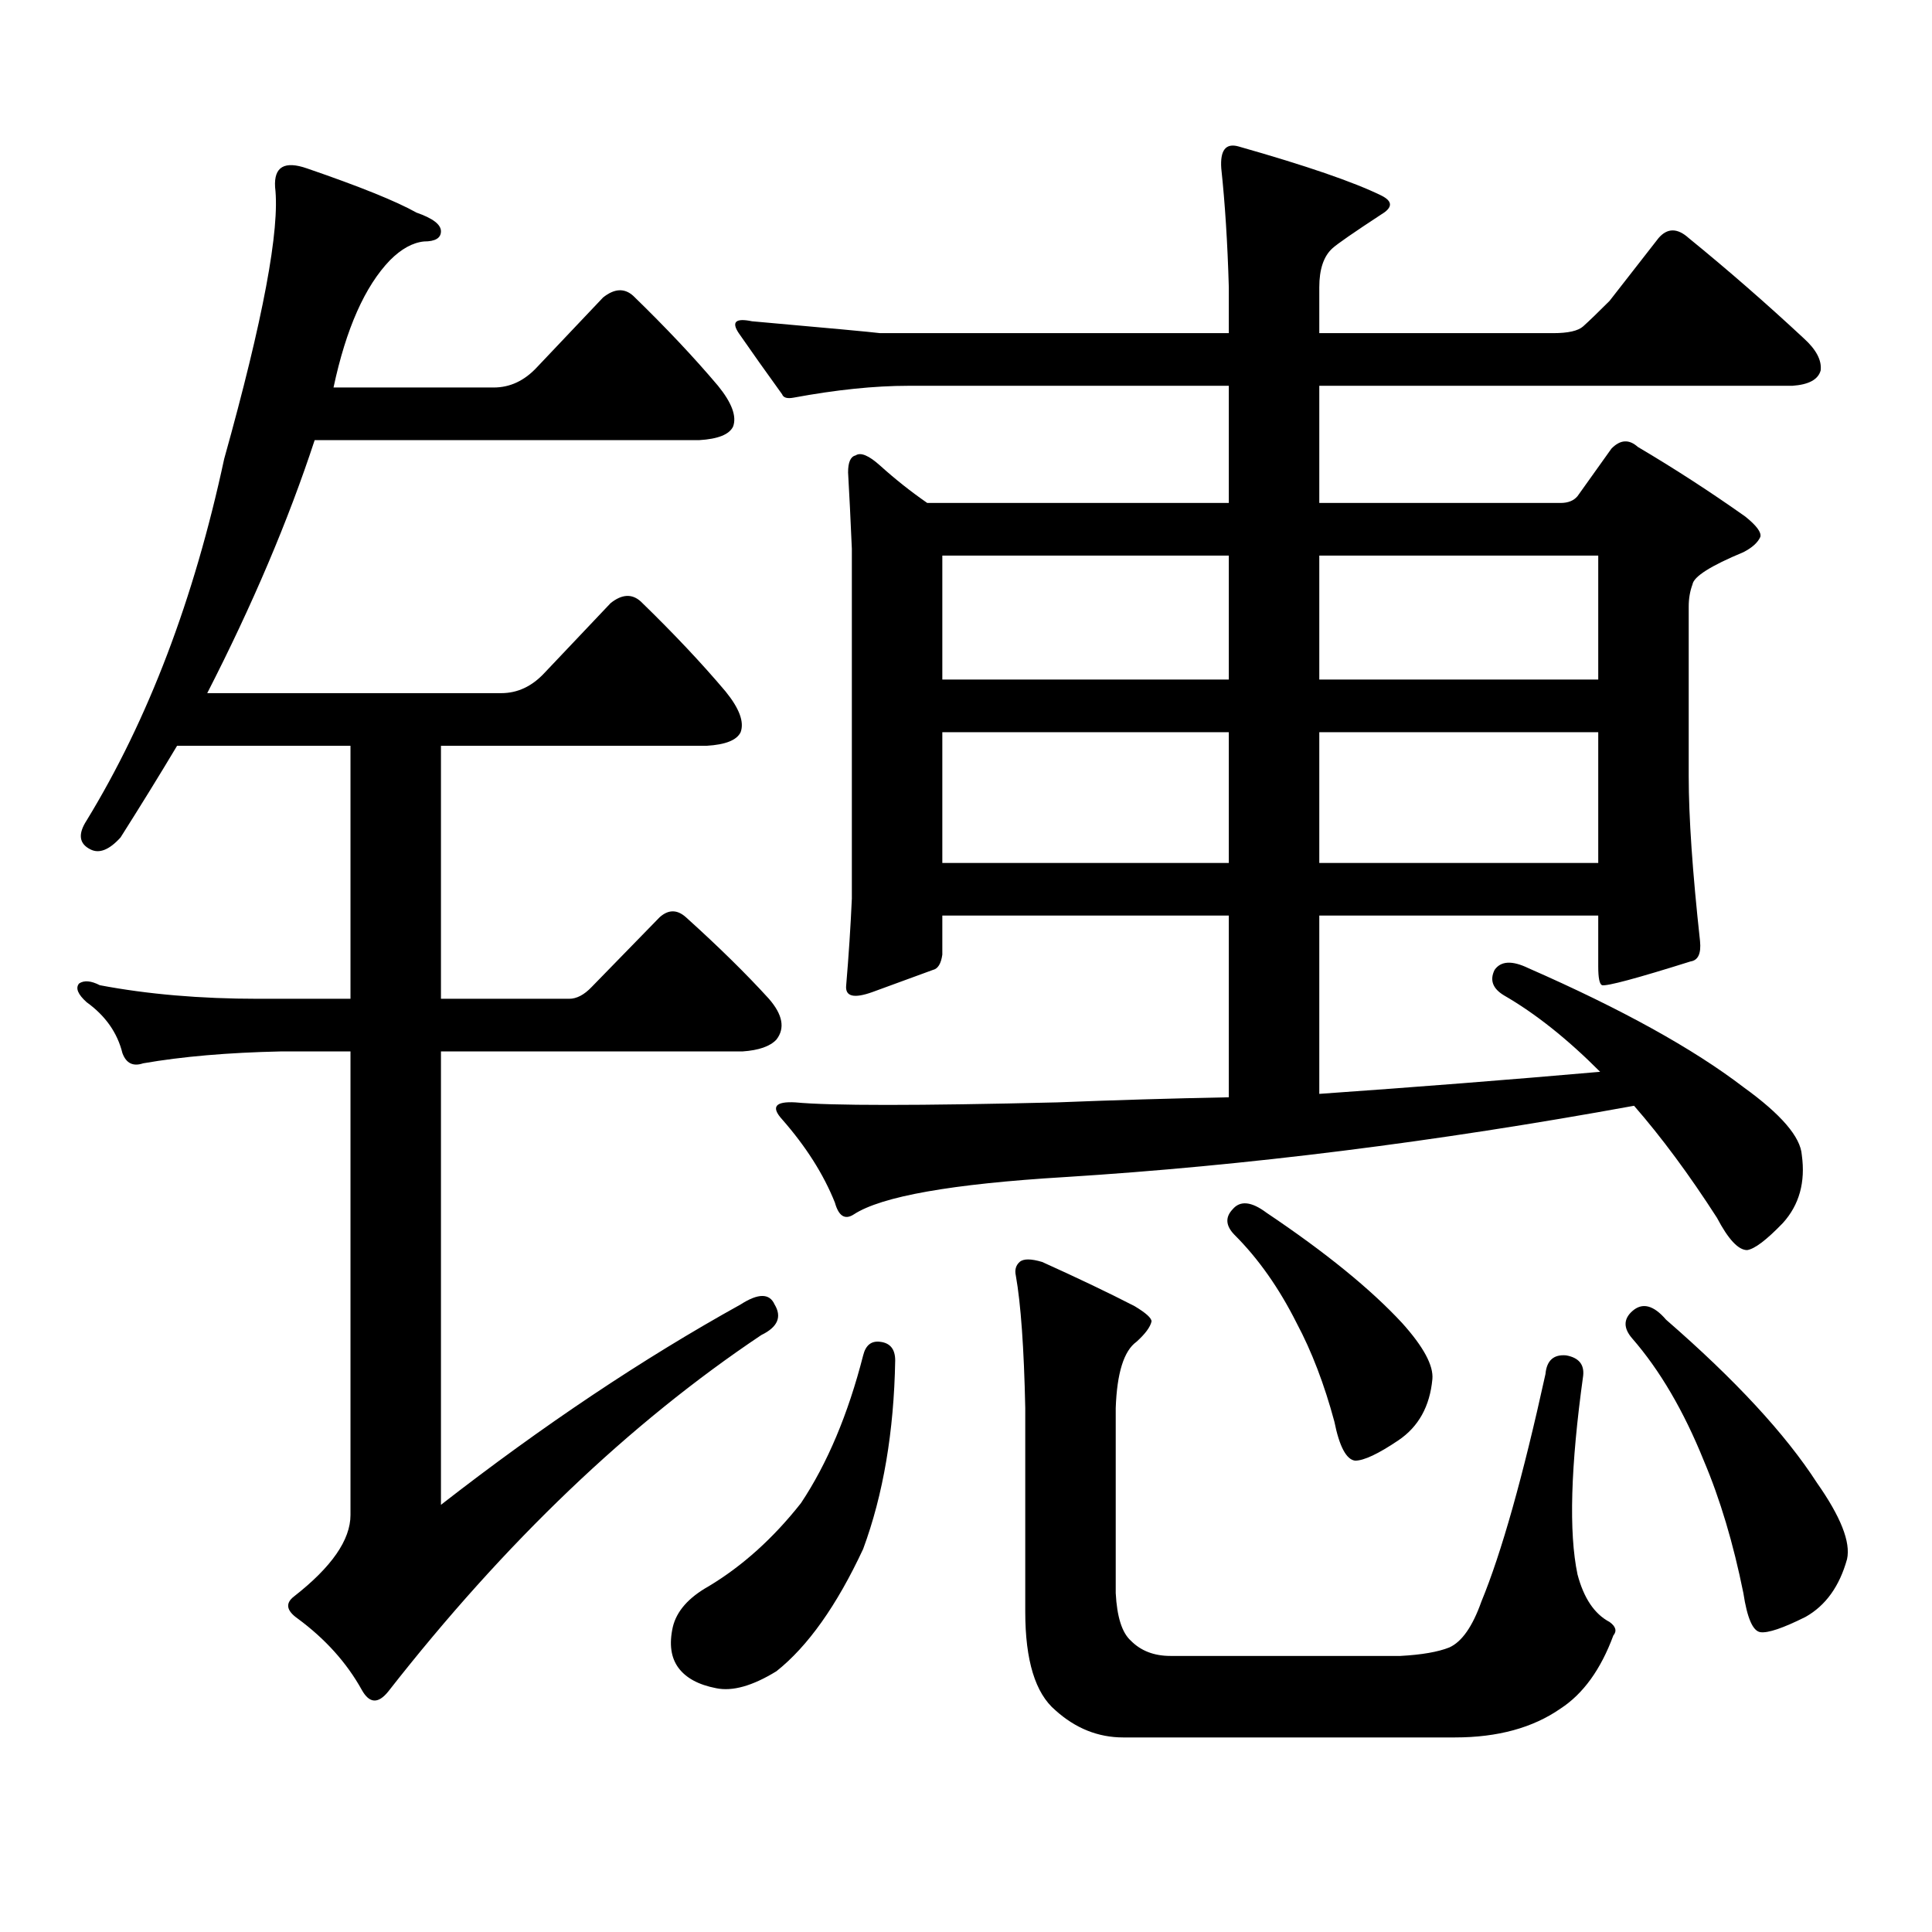 <?xml version="1.0" encoding="utf-8"?>
<!-- Generator: Adobe Illustrator 16.0.0, SVG Export Plug-In . SVG Version: 6.00 Build 0)  -->
<!DOCTYPE svg PUBLIC "-//W3C//DTD SVG 1.1//EN" "http://www.w3.org/Graphics/SVG/1.1/DTD/svg11.dtd">
<svg version="1.1" id="图层_1" xmlns="http://www.w3.org/2000/svg" xmlns:xlink="http://www.w3.org/1999/xlink" x="0px" y="0px"
	 width="1000px" height="1000px" viewBox="0 0 1000 1000" enable-background="new 0 0 1000 1000" xml:space="preserve">
<path d="M383.356,675.176c9.101-5.851,14.954-5.851,17.561,0c3.902,6.454,1.616,11.728-6.829,15.82
	c-68.291,45.703-132.68,107.227-193.166,184.57c-5.213,6.44-9.756,6.152-13.658-0.879c-7.805-14.063-18.871-26.367-33.17-36.914
	c-5.854-4.106-6.509-7.91-1.951-11.426c19.512-15.244,29.268-29.307,29.268-42.188V544.219h-36.097
	c-27.316,0.59-51.065,2.637-71.218,6.152c-5.213,1.758-8.78,0-10.731-5.273c-2.606-10.547-8.78-19.336-18.536-26.367
	c-4.558-4.093-5.854-7.32-3.902-9.668c2.592-1.758,6.174-1.456,10.731,0.879c24.71,4.696,52.026,7.031,81.949,7.031h47.804V386.016
	H91.656c-9.115,15.243-18.871,31.063-29.268,47.461c-5.854,6.454-11.066,8.5-15.609,6.152c-5.854-2.926-6.509-7.91-1.951-14.941
	c31.859-52.145,55.608-114.547,71.218-187.207c20.152-72.07,28.933-118.941,26.341-140.625c-0.655-10.547,4.878-13.761,16.585-9.668
	c27.316,9.379,46.173,17.001,56.584,22.852c8.445,2.938,12.683,6.152,12.683,9.668s-2.927,5.273-8.78,5.273
	c-5.854,0.59-11.707,3.817-17.561,9.668c-13.018,13.485-22.773,35.458-29.268,65.918h82.925c8.445,0,15.93-3.516,22.438-10.547
	l34.146-36.035c5.854-4.684,11.052-4.972,15.609-0.879c16.905,16.41,31.539,31.942,43.901,46.582
	c7.149,8.789,9.756,15.82,7.805,21.094c-1.951,4.105-7.805,6.454-17.561,7.031h-199.02c-13.658,41.61-32.194,85.254-55.608,130.957
	h152.191c8.445,0,15.93-3.516,22.438-10.547l34.146-36.035c5.854-4.684,11.052-4.972,15.609-0.879
	c16.905,16.41,31.539,31.942,43.901,46.582c7.149,8.789,9.756,15.82,7.805,21.094c-1.951,4.105-7.805,6.454-17.561,7.031H228.238
	v130.957h66.34c3.902,0,7.805-2.047,11.707-6.152l35.121-36.035c4.543-4.093,9.101-4.093,13.658,0
	c16.905,15.243,31.219,29.306,42.926,42.188c7.149,8.212,8.445,15.243,3.902,21.094c-3.262,3.516-9.115,5.575-17.561,6.152H228.238
	v234.668C280.92,737.88,332.626,703.301,383.356,675.176z M455.55,694.512c5.198,0.59,7.805,3.817,7.805,9.668
	c-0.655,36.914-6.188,69.434-16.585,97.559c-13.658,29.292-28.627,50.386-44.877,63.281c-12.362,7.607-22.773,10.547-31.219,8.789
	c-9.115-1.758-15.609-5.273-19.512-10.547s-4.878-12.305-2.927-21.094c1.951-8.213,8.125-15.244,18.536-21.094
	c17.561-10.547,33.49-24.912,47.804-43.066c13.658-20.504,24.39-45.992,32.194-76.465
	C448.065,696.27,450.992,693.935,455.55,694.512z M441.892,628.594c-4.558,2.938-7.805,0.879-9.756-6.152
	c-5.854-14.64-14.969-29.004-27.316-43.066c-5.854-6.441-3.582-9.366,6.829-8.789c18.201,1.758,63.413,1.758,135.606,0
	c29.268-1.168,58.855-2.047,88.778-2.637v-94.043H487.744v20.215c-0.655,4.696-2.286,7.333-4.878,7.91
	c-6.509,2.348-16.92,6.152-31.219,11.426c-9.756,3.516-14.313,2.348-13.658-3.516c1.296-15.23,2.271-30.172,2.927-44.824V284.063
	c-0.655-15.23-1.311-28.414-1.951-39.551c0-5.273,1.296-8.199,3.902-8.789c2.592-1.758,6.829,0,12.683,5.273
	c7.805,7.031,15.93,13.485,24.39,19.336h156.094v-60.645h-165.85c-17.561,0-37.407,2.06-59.511,6.152
	c-3.262,0.59-5.213,0-5.854-1.758c-8.46-11.715-15.944-22.262-22.438-31.641c-3.902-5.851-1.631-7.91,6.829-6.152
	c39.664,3.516,61.782,5.575,66.34,6.152h180.483v-23.73c-0.655-22.852-1.951-43.355-3.902-61.523
	c-0.655-9.366,2.271-13.184,8.78-11.426c35.121,9.97,59.831,18.457,74.145,25.488c5.854,2.938,5.854,6.152,0,9.668
	c-14.313,9.379-22.773,15.243-25.365,17.578c-4.558,4.105-6.829,10.849-6.829,20.215v23.73h120.973
	c7.805,0,13.003-1.168,15.609-3.516c3.247-2.926,7.805-7.32,13.658-13.184l25.365-32.52c4.543-5.273,9.756-5.273,15.609,0
	c20.152,16.41,39.999,33.7,59.511,51.855c6.494,5.863,9.421,11.426,8.78,16.699c-1.311,4.696-6.188,7.333-14.634,7.91H682.861
	v60.645h124.875c3.902,0,6.829-1.168,8.78-3.516l17.561-24.609c4.543-4.684,9.101-4.972,13.658-0.879
	c18.856,11.137,37.393,23.153,55.608,36.035c5.854,4.696,8.445,8.212,7.805,10.547c-1.311,2.938-4.237,5.575-8.78,7.91
	c-16.92,7.031-25.7,12.606-26.341,16.699c-1.311,3.516-1.951,7.333-1.951,11.426v87.891c0,21.094,1.951,49.521,5.854,85.254
	c0.641,6.454-0.976,9.97-4.878,10.547c-27.972,8.789-43.261,12.895-45.853,12.305c-1.311-0.577-1.951-3.805-1.951-9.668v-26.367
	H682.861v92.285c50.075-3.516,98.534-7.32,145.362-11.426c-16.92-16.988-33.505-30.172-49.755-39.551
	c-5.854-3.516-7.484-7.91-4.878-13.184c3.247-4.684,9.101-4.972,17.561-0.879c48.124,21.094,85.196,41.61,111.217,61.523
	c19.512,14.063,29.588,25.79,30.243,35.156c1.951,14.063-1.311,25.79-9.756,35.156c-8.46,8.789-14.634,13.485-18.536,14.063
	c-4.558,0-9.756-5.563-15.609-16.699c-14.313-22.262-28.627-41.598-42.926-58.008c-102.771,18.759-200.971,31.063-294.627,36.914
	C492.622,612.773,456.19,619.228,441.892,628.594z M636.033,287.578H487.744v64.16h148.289V287.578z M636.033,378.984H487.744
	v67.676h148.289V378.984z M581.4,899.297c-13.018,0-24.725-4.697-35.121-14.063c-10.411-8.789-15.609-25.791-15.609-50.977V728.789
	c-0.655-31.051-2.286-53.902-4.878-68.555c-0.655-2.926,0-5.273,1.951-7.031s5.854-1.758,11.707,0
	c18.201,8.212,34.146,15.82,47.804,22.852c5.854,3.516,8.78,6.152,8.78,7.91c-0.655,2.938-3.262,6.454-7.805,10.547
	c-6.509,4.696-10.091,16.122-10.731,34.277v95.801c0.641,12.305,3.247,20.503,7.805,24.609c5.198,5.273,12.027,7.91,20.487,7.91
	h119.021c11.052-0.591,19.512-2.061,25.365-4.395c6.494-2.939,12.027-10.85,16.585-23.73c10.396-25.2,21.463-64.449,33.17-117.773
	c0.641-7.031,4.223-10.245,10.731-9.668c6.494,1.181,9.421,4.696,8.78,10.547c-6.509,46.884-7.484,81.147-2.927,102.832
	c3.247,12.305,8.78,20.503,16.585,24.609c3.247,2.334,3.902,4.683,1.951,7.031c-6.509,17.578-15.609,30.171-27.316,37.793
	c-14.313,9.956-32.529,14.941-54.633,14.941H581.4z M637.984,625.957c3.902-4.684,9.756-4.093,17.561,1.758
	c30.563,20.517,53.978,39.551,70.242,57.129c11.052,12.305,16.25,21.973,15.609,29.004c-1.311,14.063-7.164,24.609-17.561,31.641
	c-10.411,7.031-17.896,10.547-22.438,10.547c-4.558-0.577-8.14-7.32-10.731-20.215c-5.213-19.336-11.707-36.324-19.512-50.977
	c-9.115-18.155-19.847-33.398-32.194-45.703C634.402,634.457,634.082,630.063,637.984,625.957z M682.861,351.738h144.387v-64.16
	H682.861V351.738z M682.861,446.66h144.387v-67.676H682.861V446.66z M844.809,678.691c5.198-4.684,11.052-3.214,17.561,4.395
	c35.762,31.063,61.782,59.188,78.047,84.375c12.348,17.578,17.561,30.762,15.609,39.551c-3.902,14.063-11.066,24.019-21.463,29.883
	c-11.707,5.85-19.512,8.486-23.414,7.91c-3.902-0.591-6.829-7.334-8.78-20.215c-5.213-25.791-12.042-48.643-20.487-68.555
	c-10.411-25.777-22.773-46.871-37.072-63.281C840.251,687.48,840.251,682.797,844.809,678.691z"/>
</svg>
